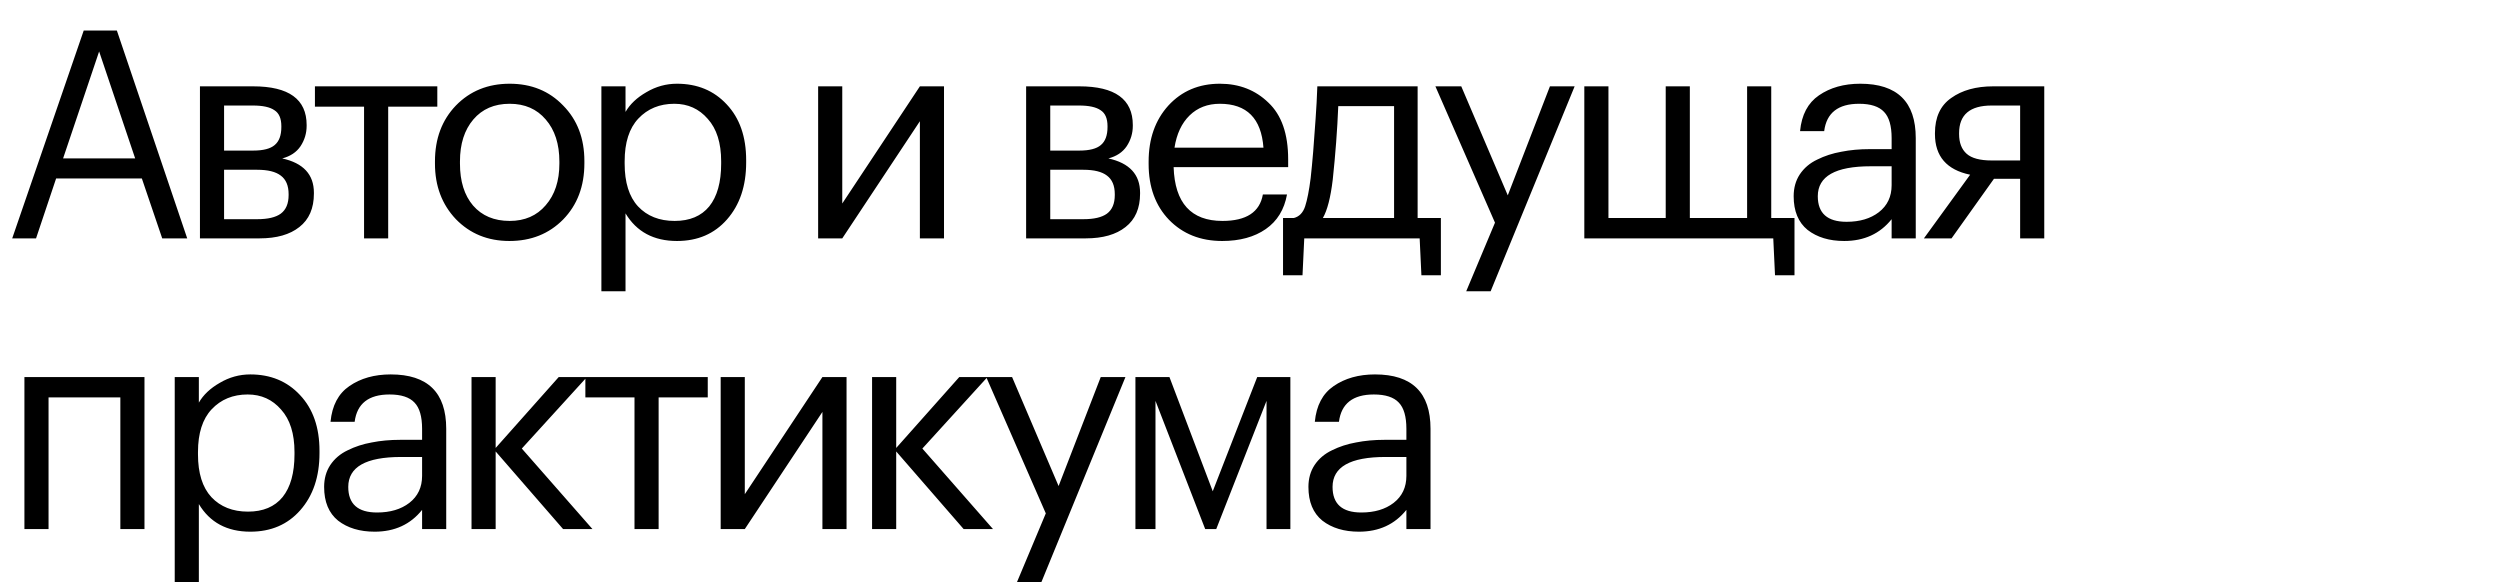 <?xml version="1.0" encoding="UTF-8"?> <svg xmlns="http://www.w3.org/2000/svg" width="1290" height="301" viewBox="0 0 1290 301" fill="none"> <path d="M43.2 15.75H60.3L96.6 123H83.7L73.2 92.1H28.95L18.6 123H6.3L43.2 15.75ZM32.55 81.75H69.75L51.15 26.55L32.55 81.75ZM103.174 44.55H130.624C149.024 44.55 158.224 51.2 158.224 64.5V64.95C158.224 68.75 157.174 72.25 155.074 75.45C152.974 78.55 149.824 80.65 145.624 81.75C156.524 84.15 161.974 90.05 161.974 99.45V99.9C161.974 107.5 159.474 113.25 154.474 117.15C149.574 121.05 142.724 123 133.924 123H103.174V44.55ZM115.624 54.45V77.7H130.624C135.824 77.7 139.524 76.75 141.724 74.85C144.024 72.95 145.174 69.85 145.174 65.55V65.1C145.174 61.1 143.974 58.35 141.574 56.85C139.274 55.25 135.574 54.45 130.474 54.45H115.624ZM115.624 87.6V113.1H132.724C138.224 113.1 142.274 112.15 144.874 110.25C147.574 108.25 148.924 105.05 148.924 100.65V100.2C148.924 95.8 147.574 92.6 144.874 90.6C142.274 88.6 138.224 87.6 132.724 87.6H115.624ZM225.654 55.05H200.304V123H187.854V55.05H162.504V44.55H225.654V55.05ZM262.991 114C270.791 114 276.991 111.3 281.591 105.9C286.291 100.5 288.641 93.35 288.641 84.45V83.4C288.641 74.3 286.291 67.05 281.591 61.65C276.991 56.25 270.791 53.55 262.991 53.55C255.091 53.55 248.841 56.25 244.241 61.65C239.641 67.05 237.341 74.25 237.341 83.25V84.45C237.341 93.55 239.591 100.75 244.091 106.05C248.691 111.35 254.991 114 262.991 114ZM262.841 124.35C251.741 124.35 242.541 120.6 235.241 113.1C228.041 105.5 224.441 95.95 224.441 84.45V83.25C224.441 71.55 228.041 61.95 235.241 54.45C242.541 46.95 251.791 43.2 262.991 43.2C274.191 43.2 283.391 46.95 290.591 54.45C297.891 61.85 301.541 71.4 301.541 83.1V84.3C301.541 96.1 297.891 105.75 290.591 113.25C283.291 120.65 274.041 124.35 262.841 124.35ZM310.318 44.55H322.768V57.75C325.068 53.75 328.668 50.35 333.568 47.55C338.468 44.65 343.718 43.2 349.318 43.2C359.818 43.2 368.368 46.75 374.968 53.85C381.668 60.95 385.018 70.55 385.018 82.65V83.85C385.018 95.95 381.718 105.75 375.118 113.25C368.618 120.65 360.018 124.35 349.318 124.35C337.318 124.35 328.468 119.6 322.768 110.1V150.3H310.318V44.55ZM348.118 114C355.918 114 361.868 111.5 365.968 106.5C370.068 101.4 372.118 94.05 372.118 84.45V83.25C372.118 73.75 369.818 66.45 365.218 61.35C360.718 56.15 354.968 53.55 347.968 53.55C340.368 53.55 334.168 56.1 329.368 61.2C324.668 66.2 322.318 73.55 322.318 83.25V84.45C322.318 94.15 324.618 101.5 329.218 106.5C333.918 111.5 340.218 114 348.118 114ZM422.159 123V44.55H434.609V105L474.659 44.55H487.109V123H474.659V62.55L434.609 123H422.159ZM529.479 44.55H556.929C575.329 44.55 584.529 51.2 584.529 64.5V64.95C584.529 68.75 583.479 72.25 581.379 75.45C579.279 78.55 576.129 80.65 571.929 81.75C582.829 84.15 588.279 90.05 588.279 99.45V99.9C588.279 107.5 585.779 113.25 580.779 117.15C575.879 121.05 569.029 123 560.229 123H529.479V44.55ZM541.929 54.45V77.7H556.929C562.129 77.7 565.829 76.75 568.029 74.85C570.329 72.95 571.479 69.85 571.479 65.55V65.1C571.479 61.1 570.279 58.35 567.879 56.85C565.579 55.25 561.879 54.45 556.779 54.45H541.929ZM541.929 87.6V113.1H559.029C564.529 113.1 568.579 112.15 571.179 110.25C573.879 108.25 575.229 105.05 575.229 100.65V100.2C575.229 95.8 573.879 92.6 571.179 90.6C568.579 88.6 564.529 87.6 559.029 87.6H541.929ZM630.641 124.35C619.441 124.35 610.291 120.7 603.191 113.4C596.191 106.1 592.691 96.5 592.691 84.6V83.4C592.691 71.6 596.091 61.95 602.891 54.45C609.791 46.95 618.641 43.2 629.441 43.2C639.441 43.2 647.791 46.45 654.491 52.95C661.291 59.35 664.691 69.1 664.691 82.2V86.25H605.591C606.191 104.75 614.591 114 630.791 114C643.091 114 650.041 109.45 651.641 100.35H664.091C662.691 108.15 659.041 114.1 653.141 118.2C647.241 122.3 639.741 124.35 630.641 124.35ZM651.941 76.2C650.841 61.1 643.341 53.55 629.441 53.55C623.141 53.55 617.941 55.55 613.841 59.55C609.741 63.55 607.141 69.1 606.041 76.2H651.941ZM687.695 92.7C686.595 101.9 684.895 108.5 682.595 112.5H719.345V54.75H690.545C690.045 66.95 689.095 79.6 687.695 92.7ZM672.095 142.05H662.045V112.5H667.595C670.395 111.8 672.345 109.8 673.445 106.5C674.545 103.1 675.495 98.25 676.295 91.95C677.195 83.85 678.045 73.65 678.845 61.35C679.245 55.85 679.545 50.25 679.745 44.55H731.495V112.5H743.495V142.05H733.445L732.545 123H672.995L672.095 142.05ZM771.414 114.9L740.664 44.55H754.014L778.014 100.8L799.764 44.55H812.514L769.164 150.3H756.564L771.414 114.9ZM915.908 142.05L915.008 123H817.508V44.55H829.958V112.5H859.508V44.55H871.958V112.5H901.508V44.55H913.958V112.5H925.958V142.05H915.908ZM951.63 124.35C943.93 124.35 937.63 122.45 932.73 118.65C927.93 114.75 925.53 108.95 925.53 101.25C925.53 96.95 926.58 93.2 928.68 90C930.88 86.7 933.88 84.15 937.68 82.35C941.48 80.45 945.63 79.1 950.13 78.3C954.63 77.4 959.53 76.95 964.83 76.95H976.08V71.25C976.08 64.95 974.78 60.45 972.18 57.75C969.58 54.95 965.28 53.55 959.28 53.55C948.48 53.55 942.48 58.25 941.28 67.65H928.83C929.63 59.25 932.88 53.1 938.58 49.2C944.38 45.2 951.48 43.2 959.88 43.2C978.98 43.2 988.53 52.55 988.53 71.25V123H976.08V113.1C970.08 120.6 961.93 124.35 951.63 124.35ZM952.83 114.45C959.63 114.45 965.18 112.8 969.48 109.5C973.88 106.1 976.08 101.45 976.08 95.55V85.8H965.28C947.08 85.8 937.98 90.95 937.98 101.25C937.98 110.05 942.93 114.45 952.83 114.45ZM1027.69 54.45C1016.49 54.45 1010.89 59.2 1010.89 68.7V69.15C1010.89 73.65 1012.19 77.05 1014.79 79.35C1017.39 81.65 1021.69 82.8 1027.69 82.8H1042.39V54.45H1027.69ZM1006.99 123H992.736L1016.59 90.15C1004.49 87.65 998.436 80.65 998.436 69.15V68.7C998.436 60.5 1001.24 54.45 1006.84 50.55C1012.44 46.55 1019.64 44.55 1028.44 44.55H1054.84V123H1042.39V92.25H1028.89L1006.99 123ZM62.1 205.05H25.05V273H12.6V194.55H74.55V273H62.1V205.05ZM90.158 194.55H102.608V207.75C104.908 203.75 108.508 200.35 113.408 197.55C118.308 194.65 123.558 193.2 129.158 193.2C139.658 193.2 148.208 196.75 154.808 203.85C161.508 210.95 164.858 220.55 164.858 232.65V233.85C164.858 245.95 161.558 255.75 154.958 263.25C148.458 270.65 139.858 274.35 129.158 274.35C117.158 274.35 108.308 269.6 102.608 260.1V300.3H90.158V194.55ZM127.958 264C135.758 264 141.708 261.5 145.808 256.5C149.908 251.4 151.958 244.05 151.958 234.45V233.25C151.958 223.75 149.658 216.45 145.058 211.35C140.558 206.15 134.808 203.55 127.808 203.55C120.208 203.55 114.008 206.1 109.208 211.2C104.508 216.2 102.158 223.55 102.158 233.25V234.45C102.158 244.15 104.458 251.5 109.058 256.5C113.758 261.5 120.058 264 127.958 264ZM193.351 274.35C185.651 274.35 179.351 272.45 174.451 268.65C169.651 264.75 167.251 258.95 167.251 251.25C167.251 246.95 168.301 243.2 170.401 240C172.601 236.7 175.601 234.15 179.401 232.35C183.201 230.45 187.351 229.1 191.851 228.3C196.351 227.4 201.251 226.95 206.551 226.95H217.801V221.25C217.801 214.95 216.501 210.45 213.901 207.75C211.301 204.95 207.001 203.55 201.001 203.55C190.201 203.55 184.201 208.25 183.001 217.65H170.551C171.351 209.25 174.601 203.1 180.301 199.2C186.101 195.2 193.201 193.2 201.601 193.2C220.701 193.2 230.251 202.55 230.251 221.25V273H217.801V263.1C211.801 270.6 203.651 274.35 193.351 274.35ZM194.551 264.45C201.351 264.45 206.901 262.8 211.201 259.5C215.601 256.1 217.801 251.45 217.801 245.55V235.8H207.001C188.801 235.8 179.701 240.95 179.701 251.25C179.701 260.05 184.651 264.45 194.551 264.45ZM255.757 232.95V273H243.307V194.55H255.757V231.15L288.307 194.55H302.857L269.257 231.45L305.707 273H290.557L255.757 232.95ZM365.201 205.05H339.851V273H327.401V205.05H302.051V194.55H365.201V205.05ZM371.868 273V194.55H384.318V255L424.368 194.55H436.818V273H424.368V212.55L384.318 273H371.868ZM462.441 232.95V273H449.991V194.55H462.441V231.15L494.991 194.55H509.541L475.941 231.45L512.391 273H497.241L462.441 232.95ZM539.634 264.9L508.884 194.55H522.234L546.234 250.8L567.984 194.55H580.734L537.384 300.3H524.784L539.634 264.9ZM596.229 206.85V273H585.879V194.55H603.429L625.779 253.5L648.729 194.55H665.829V273H653.529V206.85L627.579 273H621.879L596.229 206.85ZM701.248 274.35C693.548 274.35 687.248 272.45 682.348 268.65C677.548 264.75 675.148 258.95 675.148 251.25C675.148 246.95 676.198 243.2 678.298 240C680.498 236.7 683.498 234.15 687.298 232.35C691.098 230.45 695.248 229.1 699.748 228.3C704.248 227.4 709.148 226.95 714.448 226.95H725.698V221.25C725.698 214.95 724.398 210.45 721.798 207.75C719.198 204.95 714.898 203.55 708.898 203.55C698.098 203.55 692.098 208.25 690.898 217.65H678.448C679.248 209.25 682.498 203.1 688.198 199.2C693.998 195.2 701.098 193.2 709.498 193.2C728.598 193.2 738.148 202.55 738.148 221.25V273H725.698V263.1C719.698 270.6 711.548 274.35 701.248 274.35ZM702.448 264.45C709.248 264.45 714.798 262.8 719.098 259.5C723.498 256.1 725.698 251.45 725.698 245.55V235.8H714.898C696.698 235.8 687.598 240.95 687.598 251.25C687.598 260.05 692.548 264.45 702.448 264.45Z" fill="black"></path> </svg> 